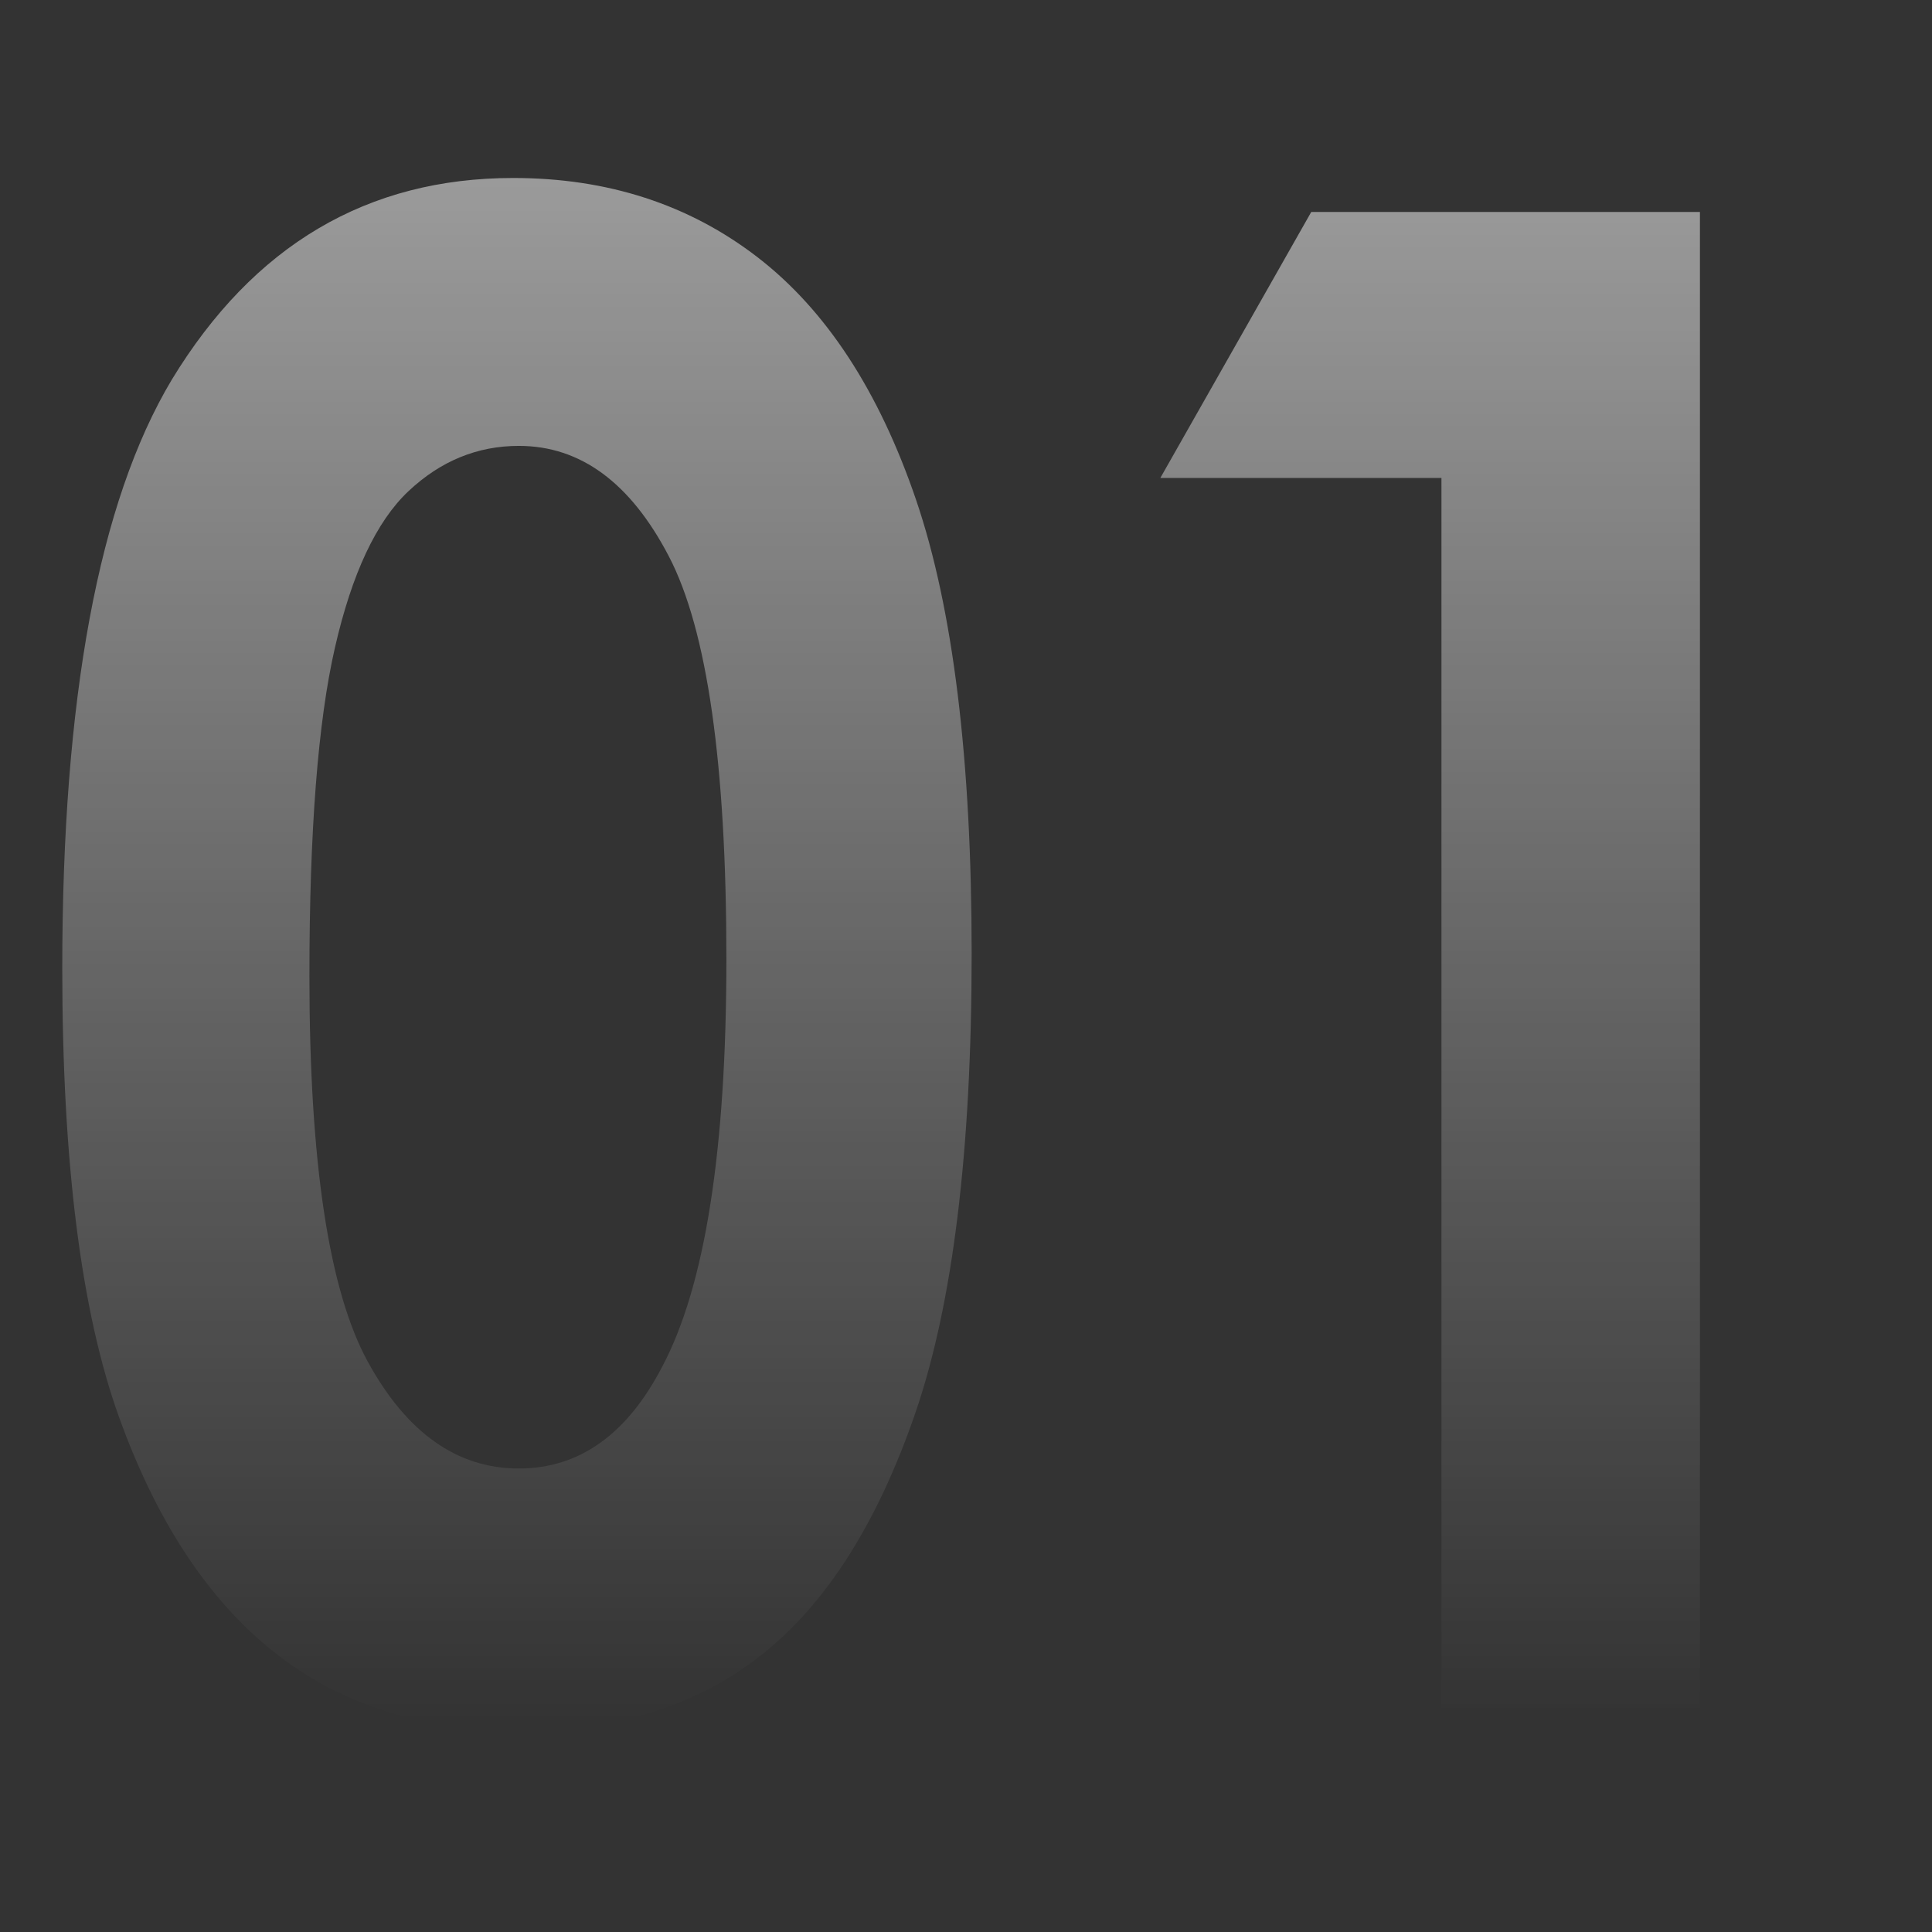 <?xml version="1.0" encoding="UTF-8"?>
<svg width="96px" height="96px" viewBox="0 0 96 96" version="1.1" xmlns="http://www.w3.org/2000/svg" xmlns:xlink="http://www.w3.org/1999/xlink">
    <rect x="0" y="0" width="96" height="96" fill="#333333" stroke="none"/>
    <title>01</title>
    <defs>
        <linearGradient x1="50%" y1="0%" x2="50%" y2="100%" id="linearGradient-1">
            <stop stop-color="#FFFFFF" stop-opacity="0.504" offset="0%"></stop>
            <stop stop-color="#FFFFFF" stop-opacity="0" offset="100%"></stop>
        </linearGradient>
    </defs>
    <g id="页面-1" stroke="none" stroke-width="1" fill="none" fill-rule="evenodd">
        <g id="官网_首页2_宽版1920" transform="translate(-360, -4276)" fill="url(#linearGradient-1)" fill-rule="nonzero">
            <g id="content_footer" transform="translate(0, 4020)">
                <g id="01" transform="translate(360, 256)">
                    <path d="M25.875,86 C30.688,86 34.688,84.734 37.875,82.203 C41.062,79.672 43.594,75.688 45.469,70.25 C47.344,64.812 48.281,57.188 48.281,47.375 C48.281,37.75 47.359,30.234 45.516,24.828 C43.672,19.422 41.047,15.406 37.641,12.781 C34.234,10.156 30.188,8.844 25.5,8.844 C18.25,8.844 12.594,12.188 8.531,18.875 C4.906,24.938 3.094,34.688 3.094,48.125 C3.094,57.75 4.031,65.172 5.906,70.391 C7.781,75.609 10.359,79.516 13.641,82.109 C16.922,84.703 21,86 25.875,86 Z M25.781,72.969 C22.719,72.969 20.219,71.203 18.281,67.672 C16.344,64.141 15.375,57.75 15.375,48.5 C15.375,41.312 15.797,35.875 16.641,32.188 C17.484,28.5 18.703,25.906 20.297,24.406 C21.891,22.906 23.719,22.156 25.781,22.156 C28.844,22.156 31.328,23.984 33.234,27.641 C35.141,31.297 36.094,37.969 36.094,47.656 C36.094,57.156 35.031,63.906 32.906,67.906 C31.156,71.281 28.781,72.969 25.781,72.969 Z M84.469,84.875 L84.469,10.531 L65.156,10.531 L57.656,23.75 L71.625,23.75 L71.625,84.875 L84.469,84.875 Z"></path>
                </g>
            </g>
        </g>
    </g>
</svg>
